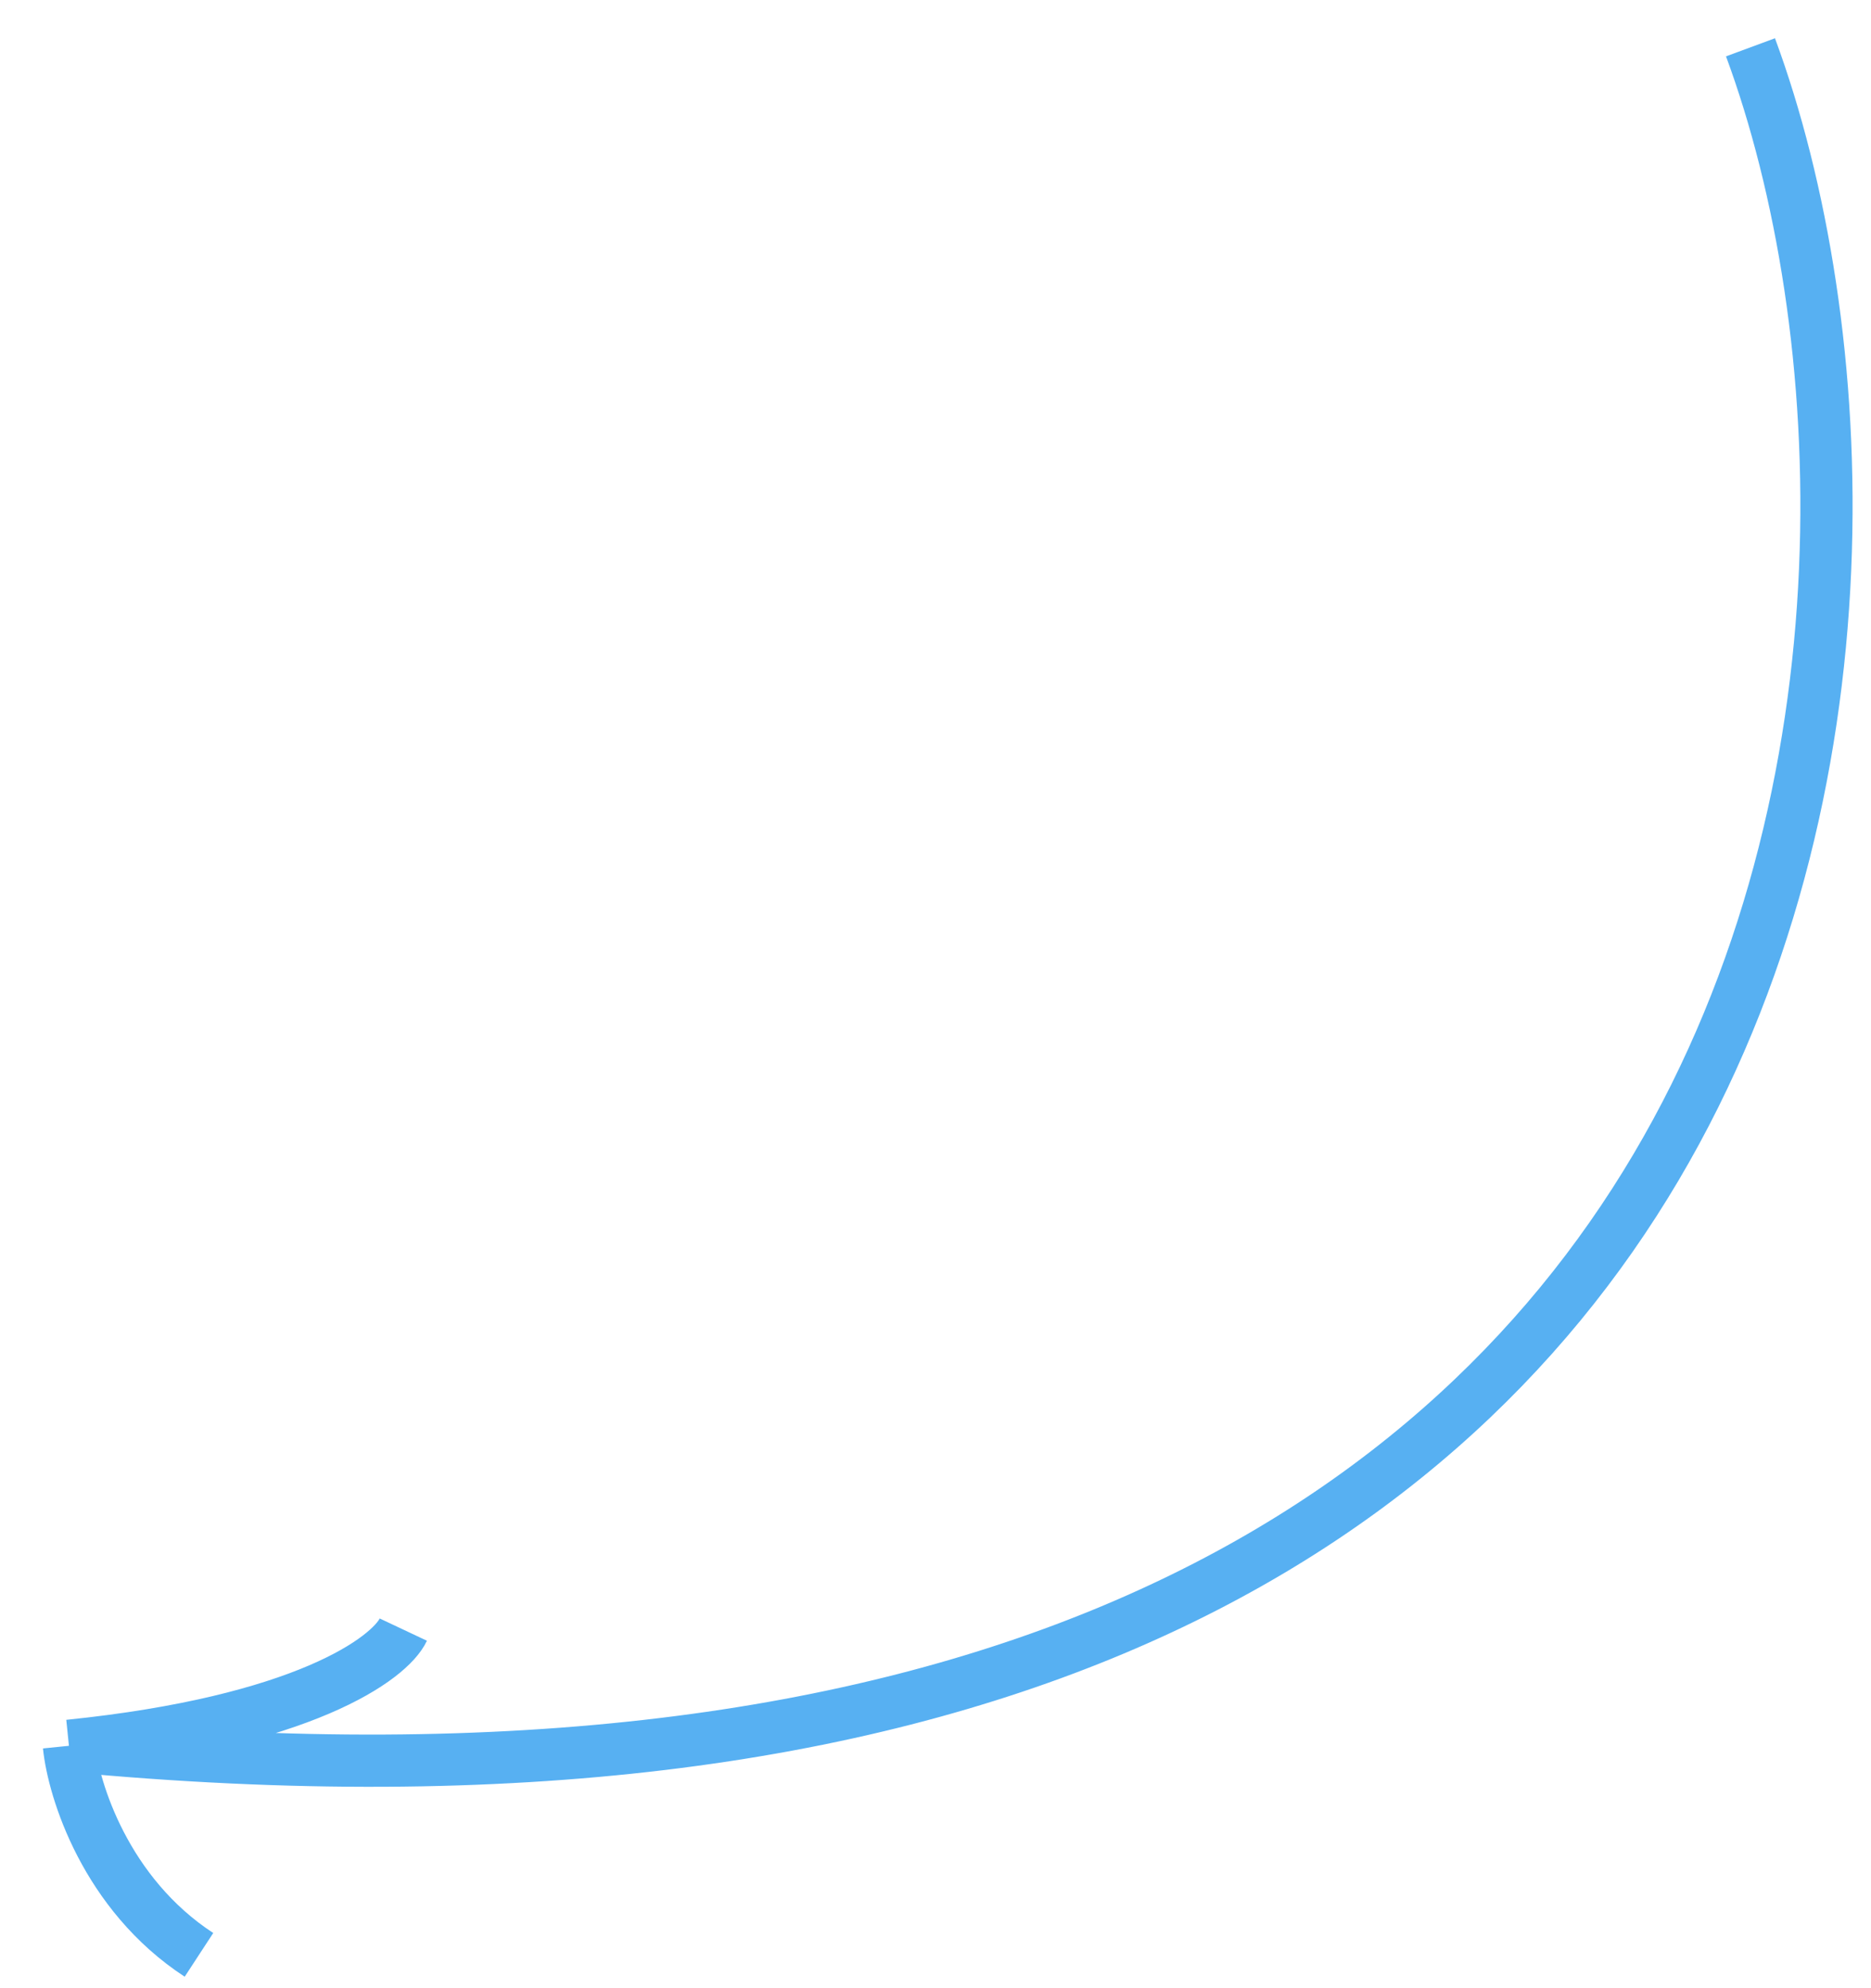 <?xml version="1.0" encoding="UTF-8"?> <svg xmlns="http://www.w3.org/2000/svg" width="32" height="34" viewBox="0 0 32 34" fill="none"><path d="M29.939 0.809C33.437 10.274 31.713 32.745 1.179 29.855M1.179 29.855C5.197 29.445 6.666 28.36 6.898 27.868M1.179 29.855C1.256 30.613 1.808 32.388 3.403 33.43" stroke="#57B0F2" stroke-width="0.893"></path></svg> 